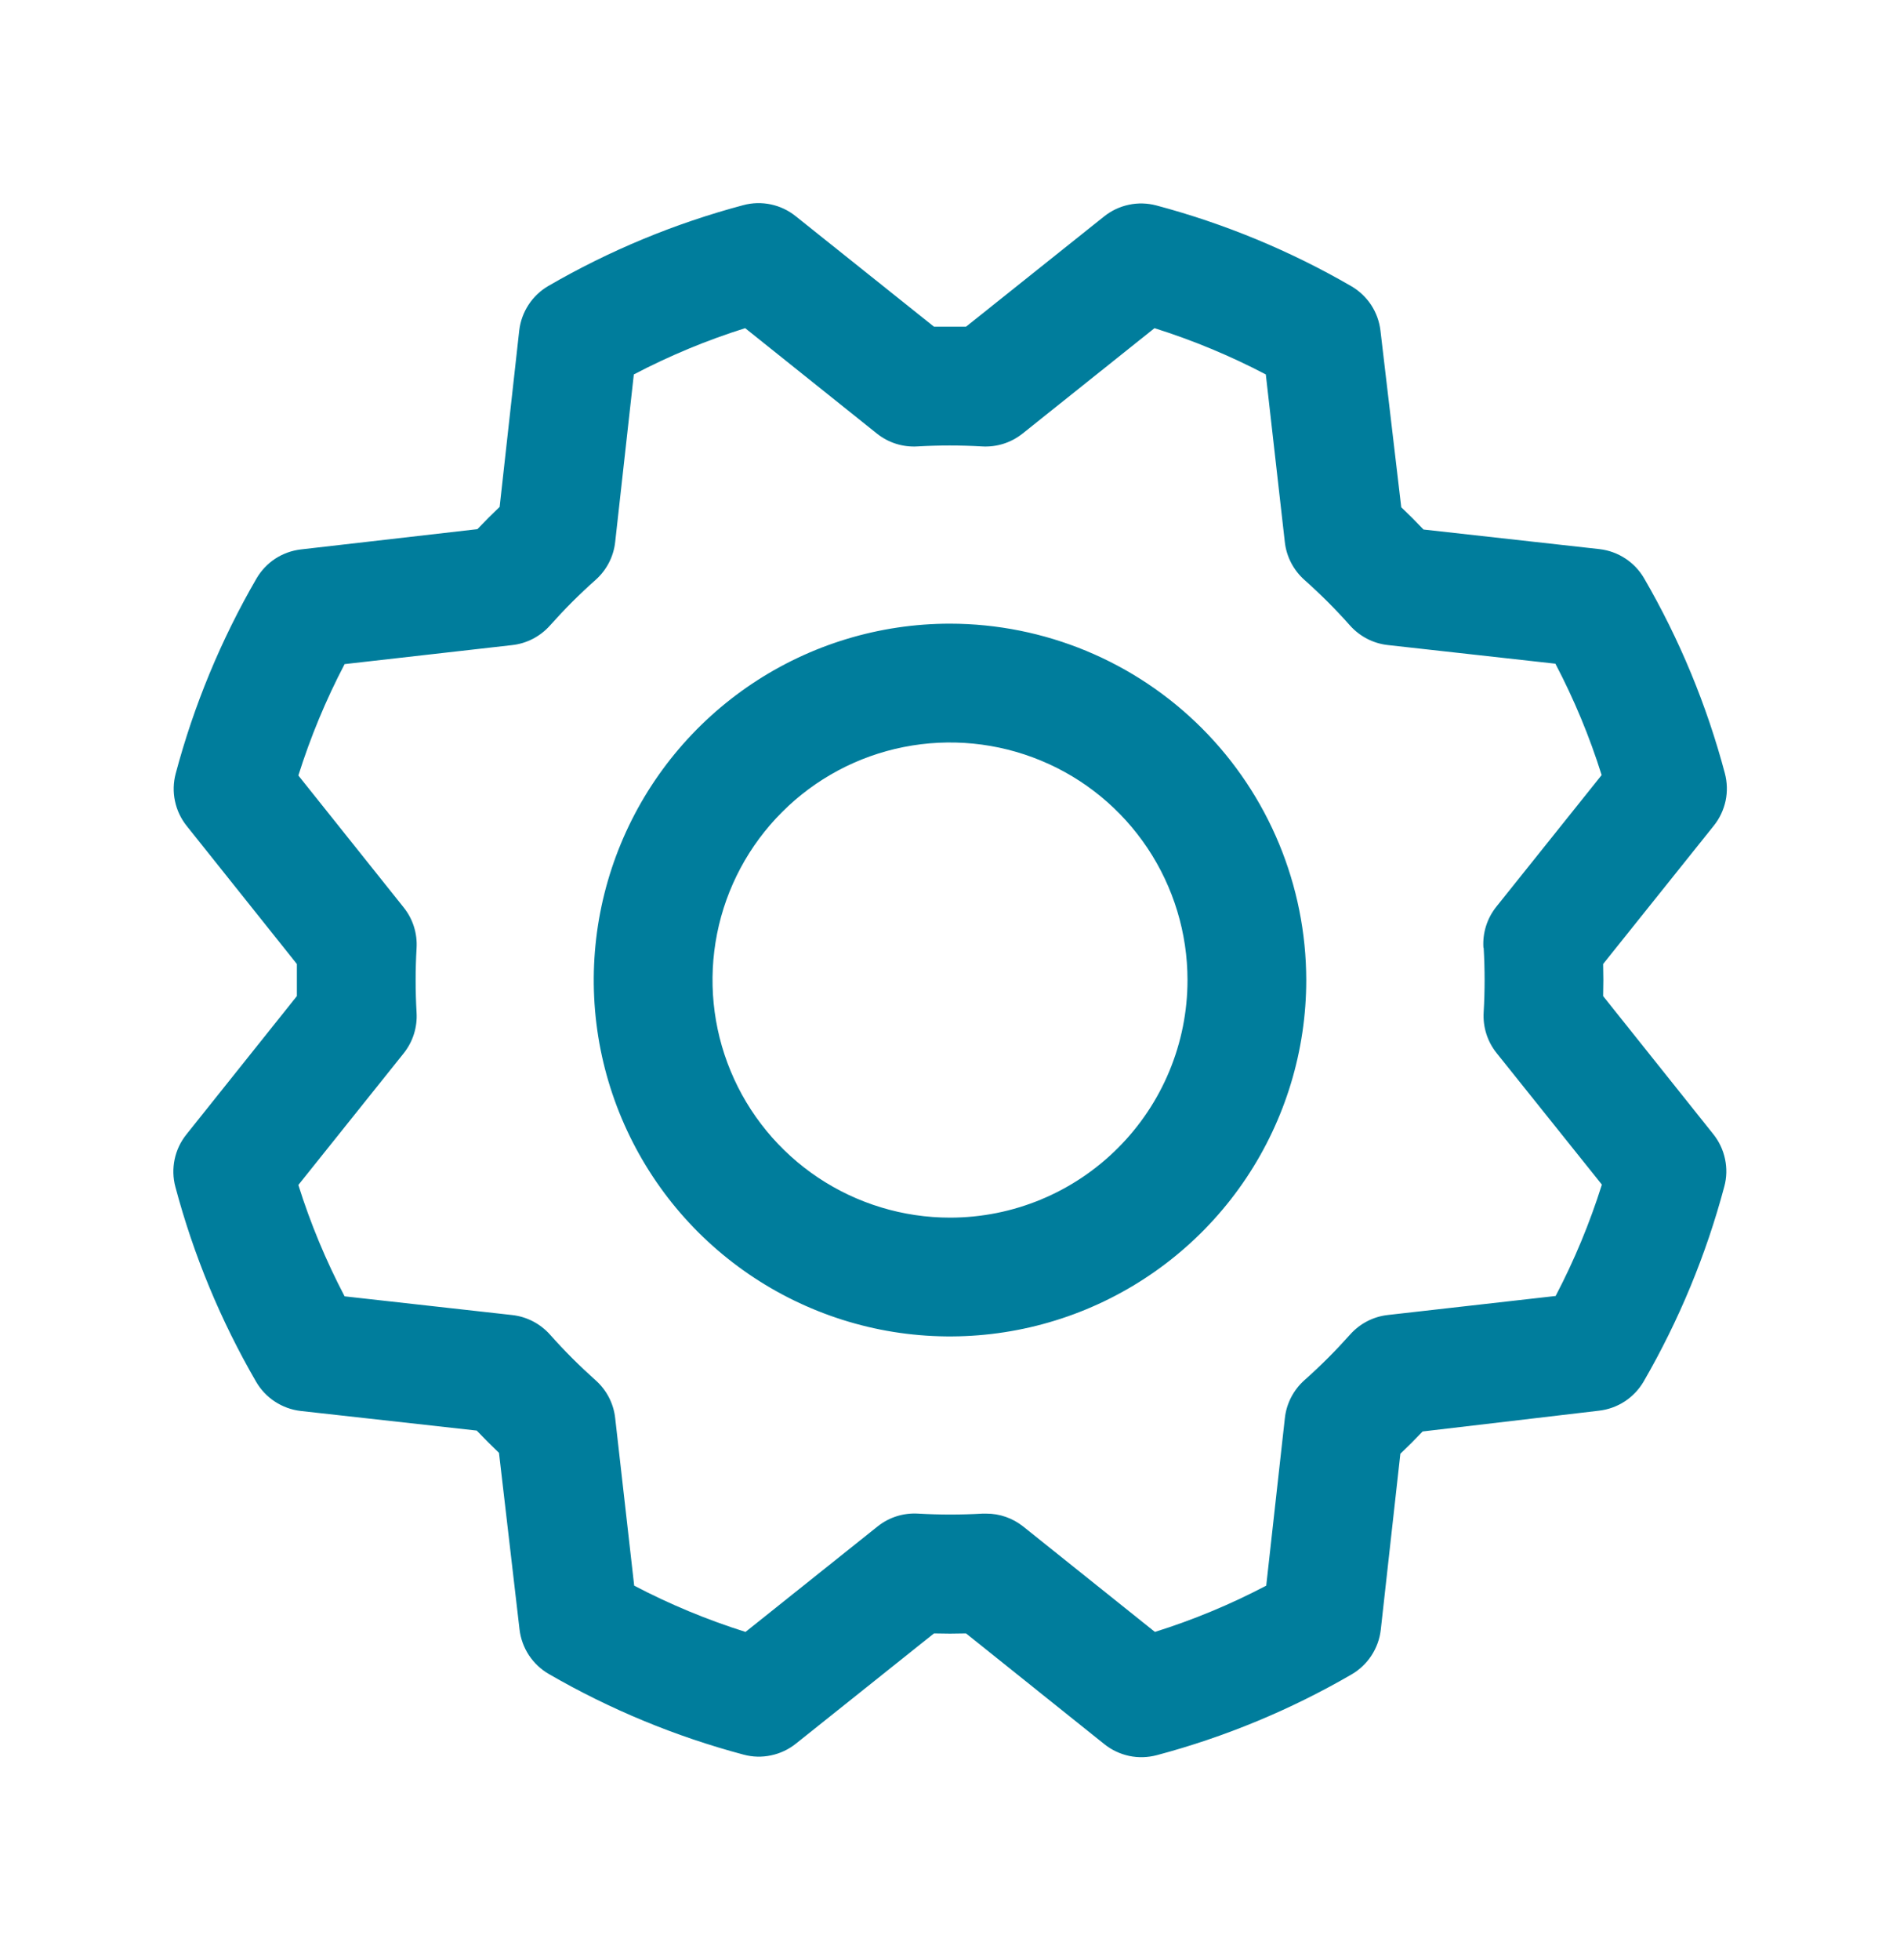 <svg width="32" height="33" viewBox="0 0 32 33" fill="none" xmlns="http://www.w3.org/2000/svg">
<path d="M16 10.5C14.813 10.5 13.653 10.852 12.667 11.511C11.68 12.171 10.911 13.108 10.457 14.204C10.003 15.3 9.884 16.507 10.115 17.671C10.347 18.834 10.918 19.904 11.757 20.743C12.597 21.582 13.666 22.153 14.829 22.385C15.993 22.616 17.2 22.497 18.296 22.043C19.392 21.589 20.33 20.82 20.989 19.834C21.648 18.847 22 17.687 22 16.5C21.998 14.909 21.366 13.384 20.241 12.259C19.116 11.134 17.591 10.502 16 10.5ZM16 20.5C15.209 20.5 14.436 20.265 13.778 19.826C13.12 19.386 12.607 18.762 12.305 18.031C12.002 17.3 11.923 16.496 12.077 15.72C12.231 14.944 12.612 14.231 13.172 13.672C13.731 13.112 14.444 12.731 15.22 12.577C15.996 12.423 16.8 12.502 17.531 12.805C18.262 13.107 18.886 13.62 19.326 14.278C19.765 14.936 20 15.709 20 16.5C20 17.561 19.579 18.578 18.828 19.328C18.078 20.079 17.061 20.5 16 20.5ZM27 16.77C27.005 16.59 27.005 16.41 27 16.23L28.865 13.9C28.963 13.778 29.03 13.634 29.063 13.481C29.095 13.328 29.09 13.169 29.05 13.018C28.744 11.868 28.287 10.765 27.69 9.736C27.612 9.602 27.503 9.487 27.373 9.402C27.243 9.317 27.095 9.263 26.94 9.245L23.975 8.915C23.852 8.785 23.727 8.66 23.6 8.54L23.25 5.568C23.232 5.413 23.178 5.264 23.093 5.134C23.007 5.004 22.892 4.896 22.758 4.818C21.729 4.222 20.625 3.765 19.476 3.459C19.325 3.419 19.166 3.414 19.013 3.447C18.86 3.479 18.716 3.547 18.594 3.645L16.27 5.5C16.09 5.5 15.91 5.5 15.73 5.5L13.4 3.639C13.278 3.541 13.134 3.473 12.981 3.441C12.828 3.409 12.669 3.413 12.518 3.454C11.368 3.76 10.265 4.217 9.236 4.814C9.102 4.892 8.987 5 8.902 5.131C8.817 5.261 8.763 5.409 8.745 5.564L8.415 8.534C8.285 8.658 8.16 8.783 8.04 8.909L5.068 9.25C4.913 9.268 4.764 9.322 4.634 9.407C4.504 9.493 4.396 9.608 4.318 9.743C3.722 10.771 3.265 11.875 2.959 13.024C2.919 13.175 2.914 13.334 2.947 13.487C2.979 13.64 3.047 13.784 3.145 13.906L5 16.23C5 16.41 5 16.59 5 16.77L3.139 19.1C3.041 19.222 2.973 19.366 2.941 19.519C2.909 19.673 2.913 19.831 2.954 19.983C3.26 21.132 3.717 22.235 4.314 23.264C4.392 23.398 4.5 23.513 4.631 23.598C4.761 23.683 4.909 23.737 5.064 23.755L8.029 24.085C8.153 24.215 8.278 24.34 8.404 24.46L8.75 27.433C8.768 27.587 8.822 27.736 8.907 27.866C8.993 27.996 9.108 28.105 9.243 28.183C10.271 28.778 11.375 29.235 12.524 29.541C12.675 29.582 12.834 29.586 12.987 29.553C13.14 29.521 13.284 29.453 13.406 29.355L15.73 27.5C15.91 27.505 16.09 27.505 16.27 27.5L18.6 29.365C18.722 29.463 18.866 29.53 19.019 29.563C19.173 29.595 19.331 29.59 19.483 29.55C20.632 29.244 21.735 28.787 22.764 28.19C22.898 28.112 23.013 28.003 23.098 27.873C23.183 27.743 23.237 27.595 23.255 27.44L23.585 24.475C23.715 24.352 23.84 24.227 23.96 24.1L26.933 23.75C27.087 23.732 27.236 23.678 27.366 23.593C27.496 23.507 27.605 23.392 27.683 23.258C28.278 22.229 28.735 21.125 29.041 19.976C29.082 19.825 29.086 19.666 29.053 19.513C29.021 19.36 28.953 19.216 28.855 19.094L27 16.77ZM24.988 15.958C25.009 16.319 25.009 16.681 24.988 17.043C24.973 17.29 25.05 17.534 25.205 17.728L26.979 19.944C26.775 20.591 26.515 21.218 26.2 21.819L23.375 22.139C23.129 22.166 22.902 22.284 22.738 22.469C22.497 22.739 22.241 22.996 21.97 23.236C21.785 23.401 21.667 23.628 21.64 23.874L21.326 26.696C20.726 27.011 20.098 27.272 19.451 27.475L17.234 25.701C17.056 25.559 16.836 25.482 16.609 25.483H16.549C16.188 25.504 15.825 25.504 15.464 25.483C15.216 25.468 14.972 25.545 14.779 25.7L12.556 27.475C11.909 27.271 11.282 27.011 10.681 26.696L10.361 23.875C10.334 23.629 10.216 23.402 10.031 23.238C9.761 22.997 9.504 22.741 9.264 22.47C9.099 22.285 8.872 22.167 8.626 22.14L5.804 21.825C5.489 21.224 5.228 20.597 5.025 19.95L6.799 17.733C6.954 17.539 7.031 17.295 7.016 17.048C6.995 16.686 6.995 16.324 7.016 15.963C7.031 15.715 6.954 15.471 6.799 15.278L5.025 13.056C5.229 12.409 5.489 11.782 5.804 11.181L8.625 10.861C8.871 10.834 9.098 10.716 9.263 10.531C9.503 10.261 9.759 10.004 10.03 9.764C10.216 9.599 10.334 9.372 10.361 9.125L10.675 6.304C11.276 5.989 11.903 5.728 12.55 5.525L14.768 7.299C14.961 7.454 15.205 7.531 15.453 7.516C15.814 7.495 16.176 7.495 16.538 7.516C16.785 7.531 17.029 7.454 17.223 7.299L19.444 5.525C20.091 5.729 20.718 5.989 21.319 6.304L21.639 9.125C21.666 9.371 21.784 9.598 21.969 9.763C22.239 10.003 22.496 10.259 22.736 10.53C22.901 10.715 23.128 10.833 23.374 10.86L26.196 11.174C26.511 11.774 26.772 12.402 26.975 13.049L25.201 15.266C25.045 15.461 24.967 15.708 24.984 15.958H24.988Z" fill="#007D9C"/>
</svg>
